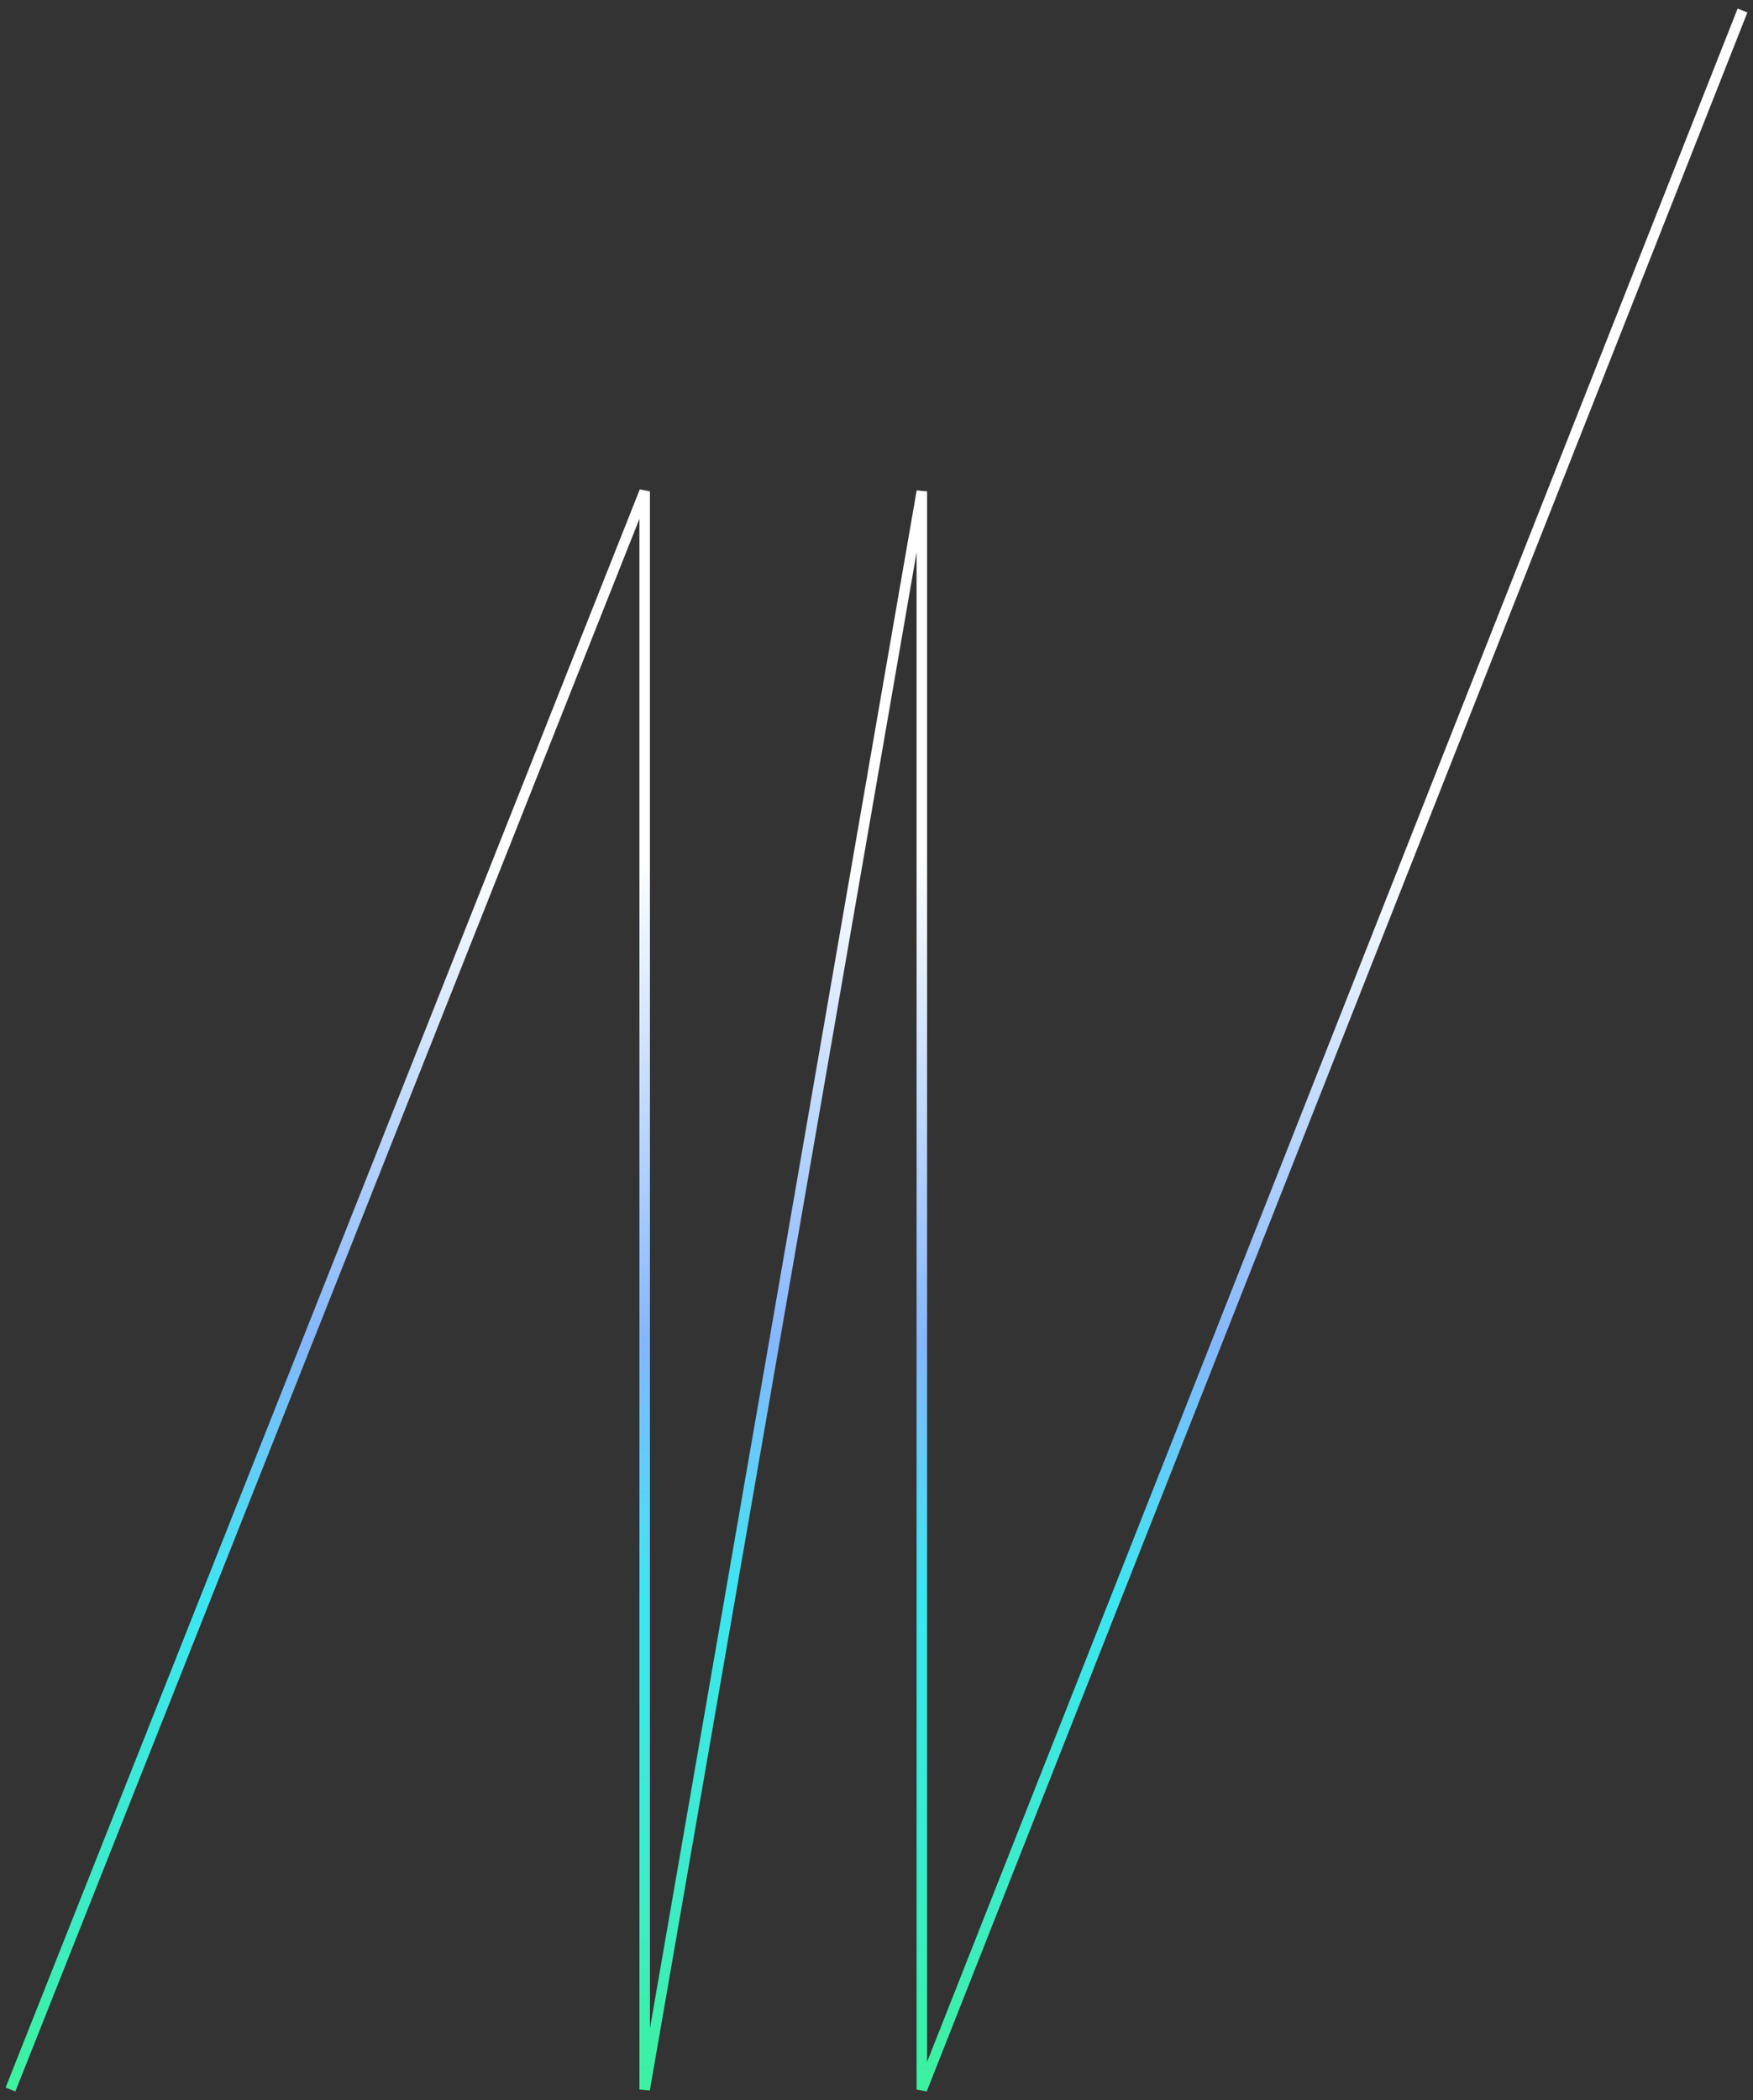 <svg width="167" height="200" viewBox="0 0 167 200" fill="none" xmlns="http://www.w3.org/2000/svg">
<rect x="0" y="0" width="167" height="200" fill="#333333" stroke="none"/>
<path d="M1 199L61.415 46.791V199L87.82 46.791V199L166 1" stroke="url(#paint0_linear_504_307)"/>
<defs>
<linearGradient id="paint0_linear_504_307" x1="74.723" y1="199" x2="74.723" y2="46.791" gradientUnits="userSpaceOnUse">
<stop stop-color="#3CF19F"/>
<stop offset="0.146" stop-color="#3CEBCD"/>
<stop offset="0.307" stop-color="#3CE6F1"/>
<stop offset="0.469" stop-color="#85B6FF"/>
<stop offset="0.771" stop-color="white"/>
</linearGradient>
</defs>
</svg>
